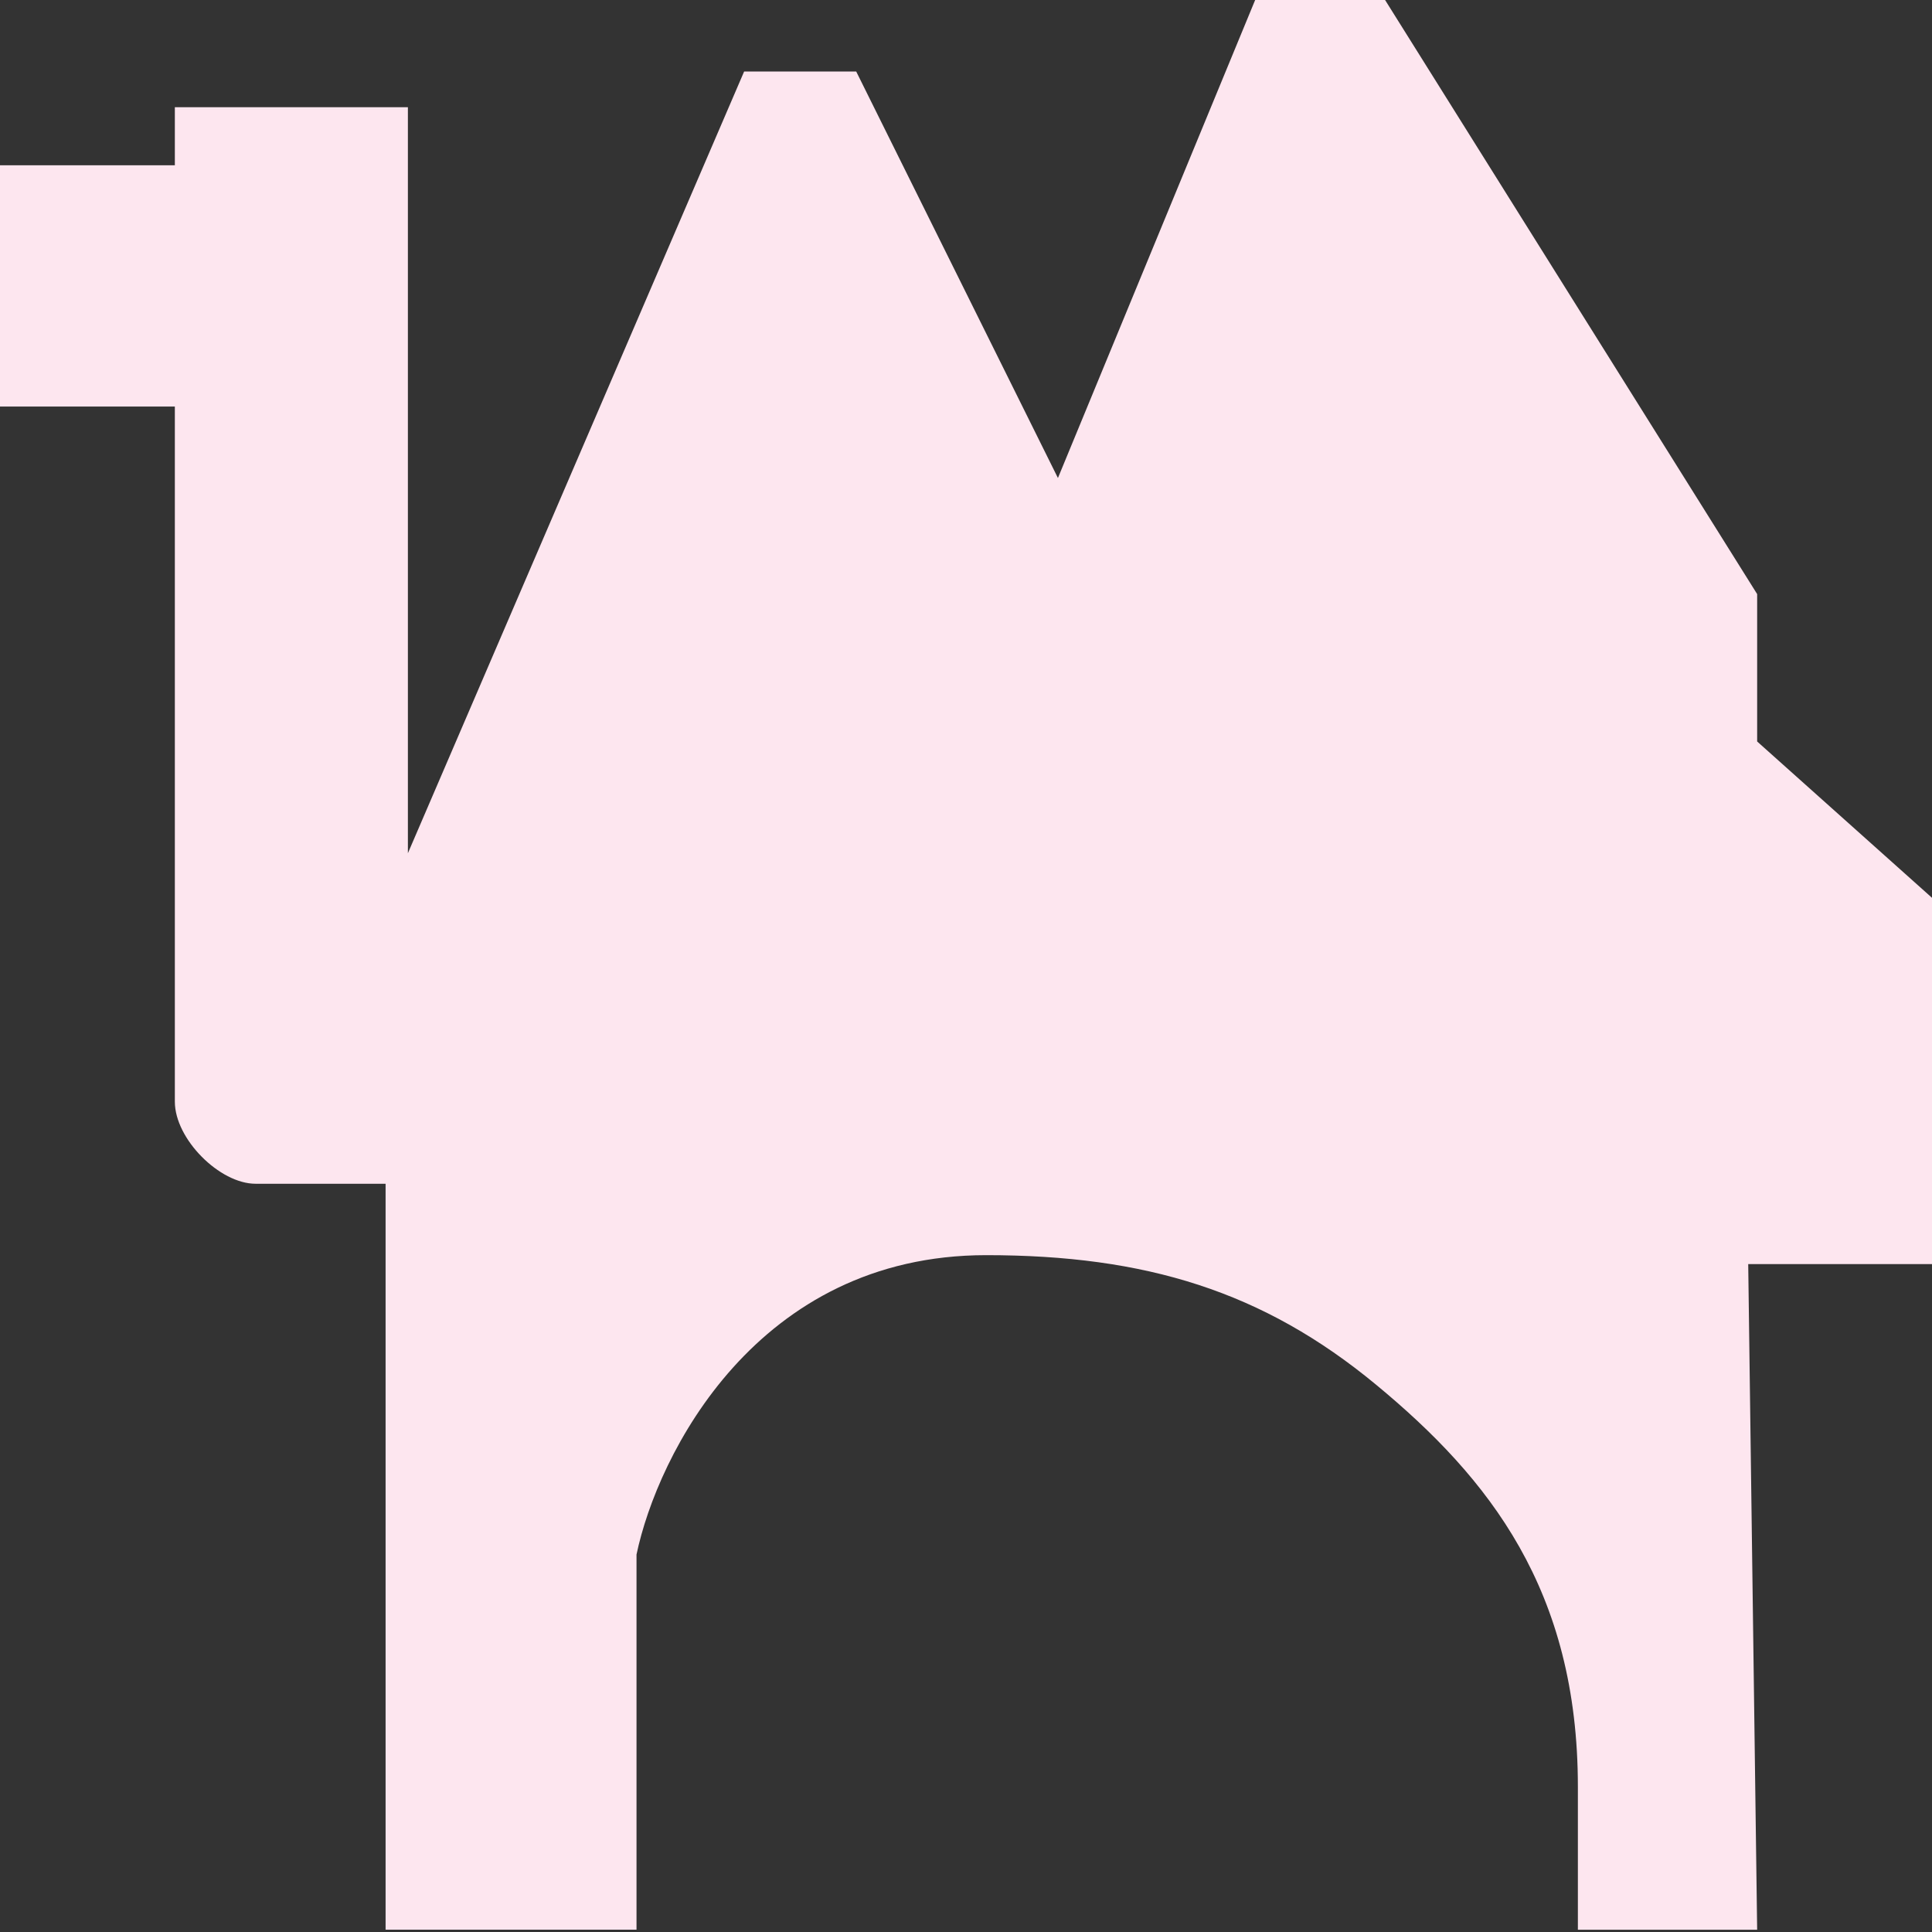 <svg xmlns="http://www.w3.org/2000/svg" width="24" height="24" fill="none"><rect width="100%" height="100%" fill="#333333" stroke="none"/><path fill="#FDE6EF" d="M2.172 5.05H0V2.053h2.172v-.721h2.895v9.267L9.244.888h1.392l2.506 5.05L15.592 0h1.614l4.622 7.38v1.831L24 11.153v4.55h-2.283l.111 8.269h-2.227v-1.776c0-2.442-1.1-3.832-2.506-4.994-1.405-1.163-2.866-1.61-4.844-1.61-2.851 0-4.084 2.48-4.344 3.719v4.66H4.79v-9.266H3.174c-.445 0-1.002-.555-1.002-1.02z"/></svg>